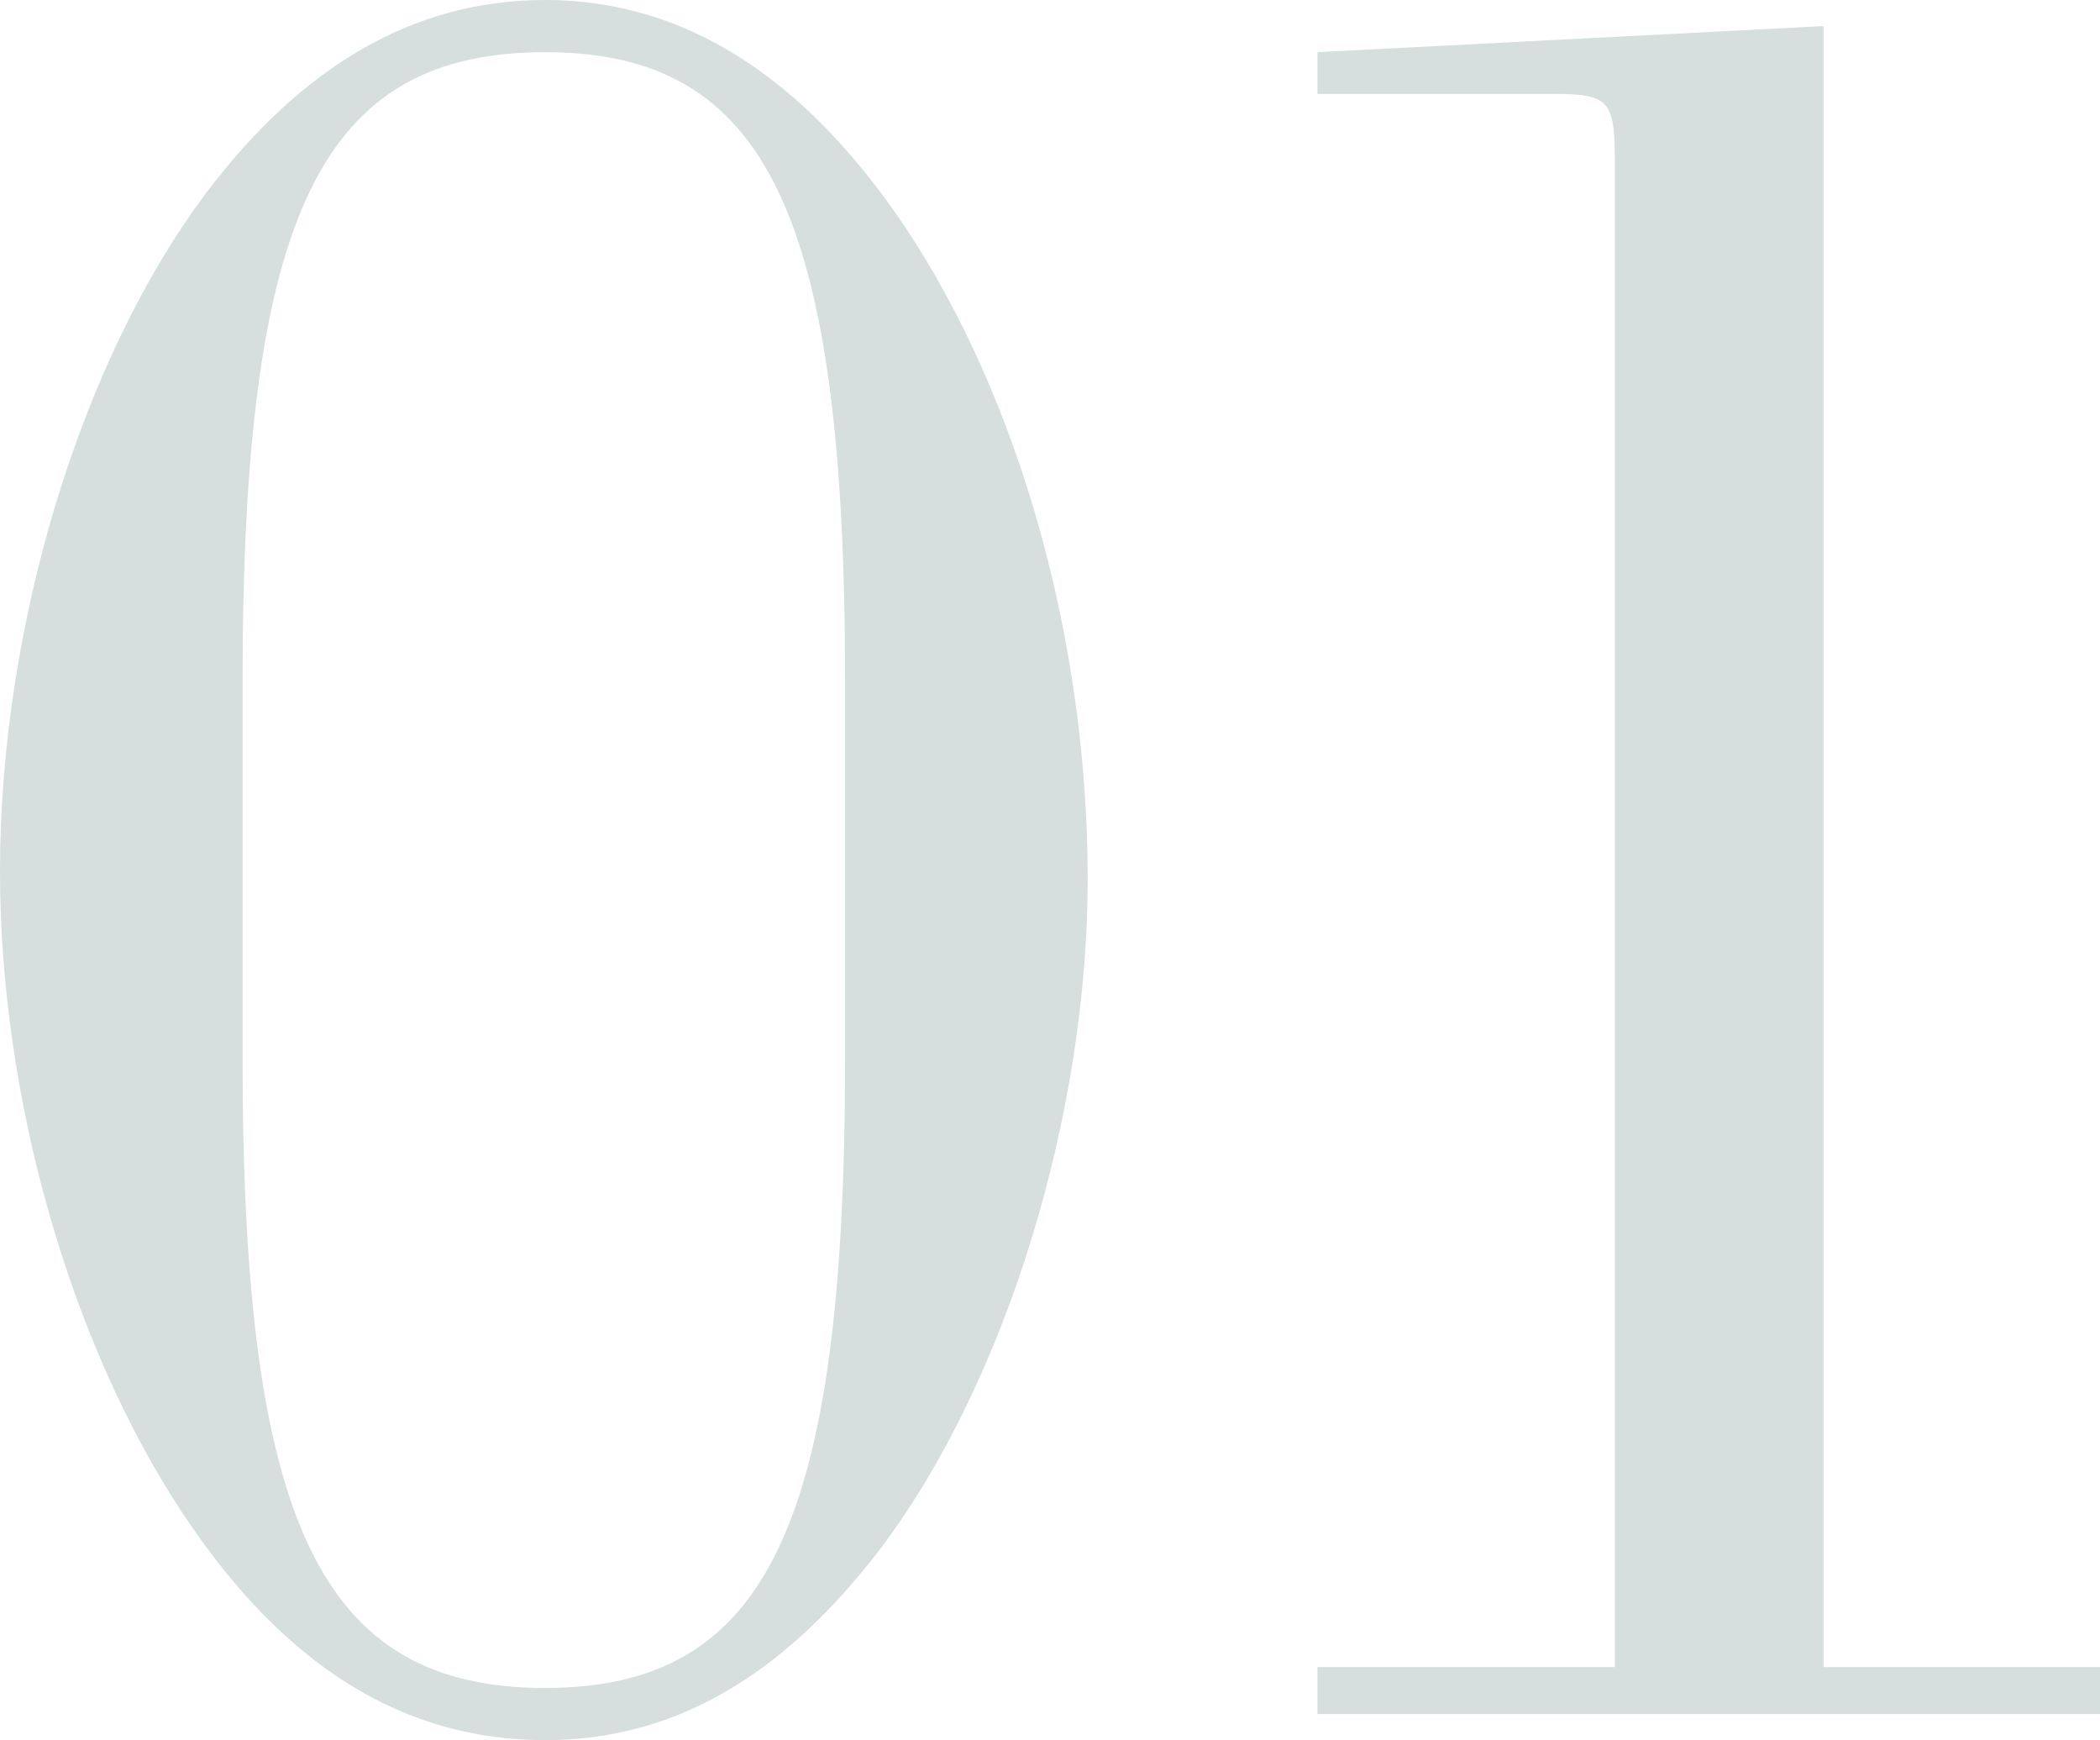 <?xml version="1.0" encoding="UTF-8"?><svg id="_レイヤー_1" xmlns="http://www.w3.org/2000/svg" viewBox="0 0 91.707 75.976"><defs><style>.cls-1{fill:#d6dede;}</style></defs><path class="cls-1" d="M39.525,9.91c5.012,7.518,7.974,18.111,7.974,28.477,0,10.251-3.531,21.87-8.999,29.16-4.329,5.695-9.113,8.429-14.694,8.429-6.151,0-11.391-3.189-15.833-9.91C3.075,58.662,0,47.955,0,38.045,0,27.338,3.531,15.719,8.999,8.429,13.213,2.848,18.111,0,23.807,0c6.037,0,11.276,3.303,15.719,9.91ZM10.593,46.246c0,20.275,3.417,27.452,13.213,27.452,9.682,0,13.099-7.062,13.099-27.452v-16.516c0-20.39-3.417-27.452-13.099-27.452-9.796,0-13.213,7.062-13.213,27.452v16.516Z"/><path class="cls-1" d="M79.633,72.787h12.074v2.05h-34.172v-2.05h12.986V7.062c0-2.62-.228-2.962-2.62-2.962h-10.366v-1.822l22.098-1.139v71.647Z"/></svg>